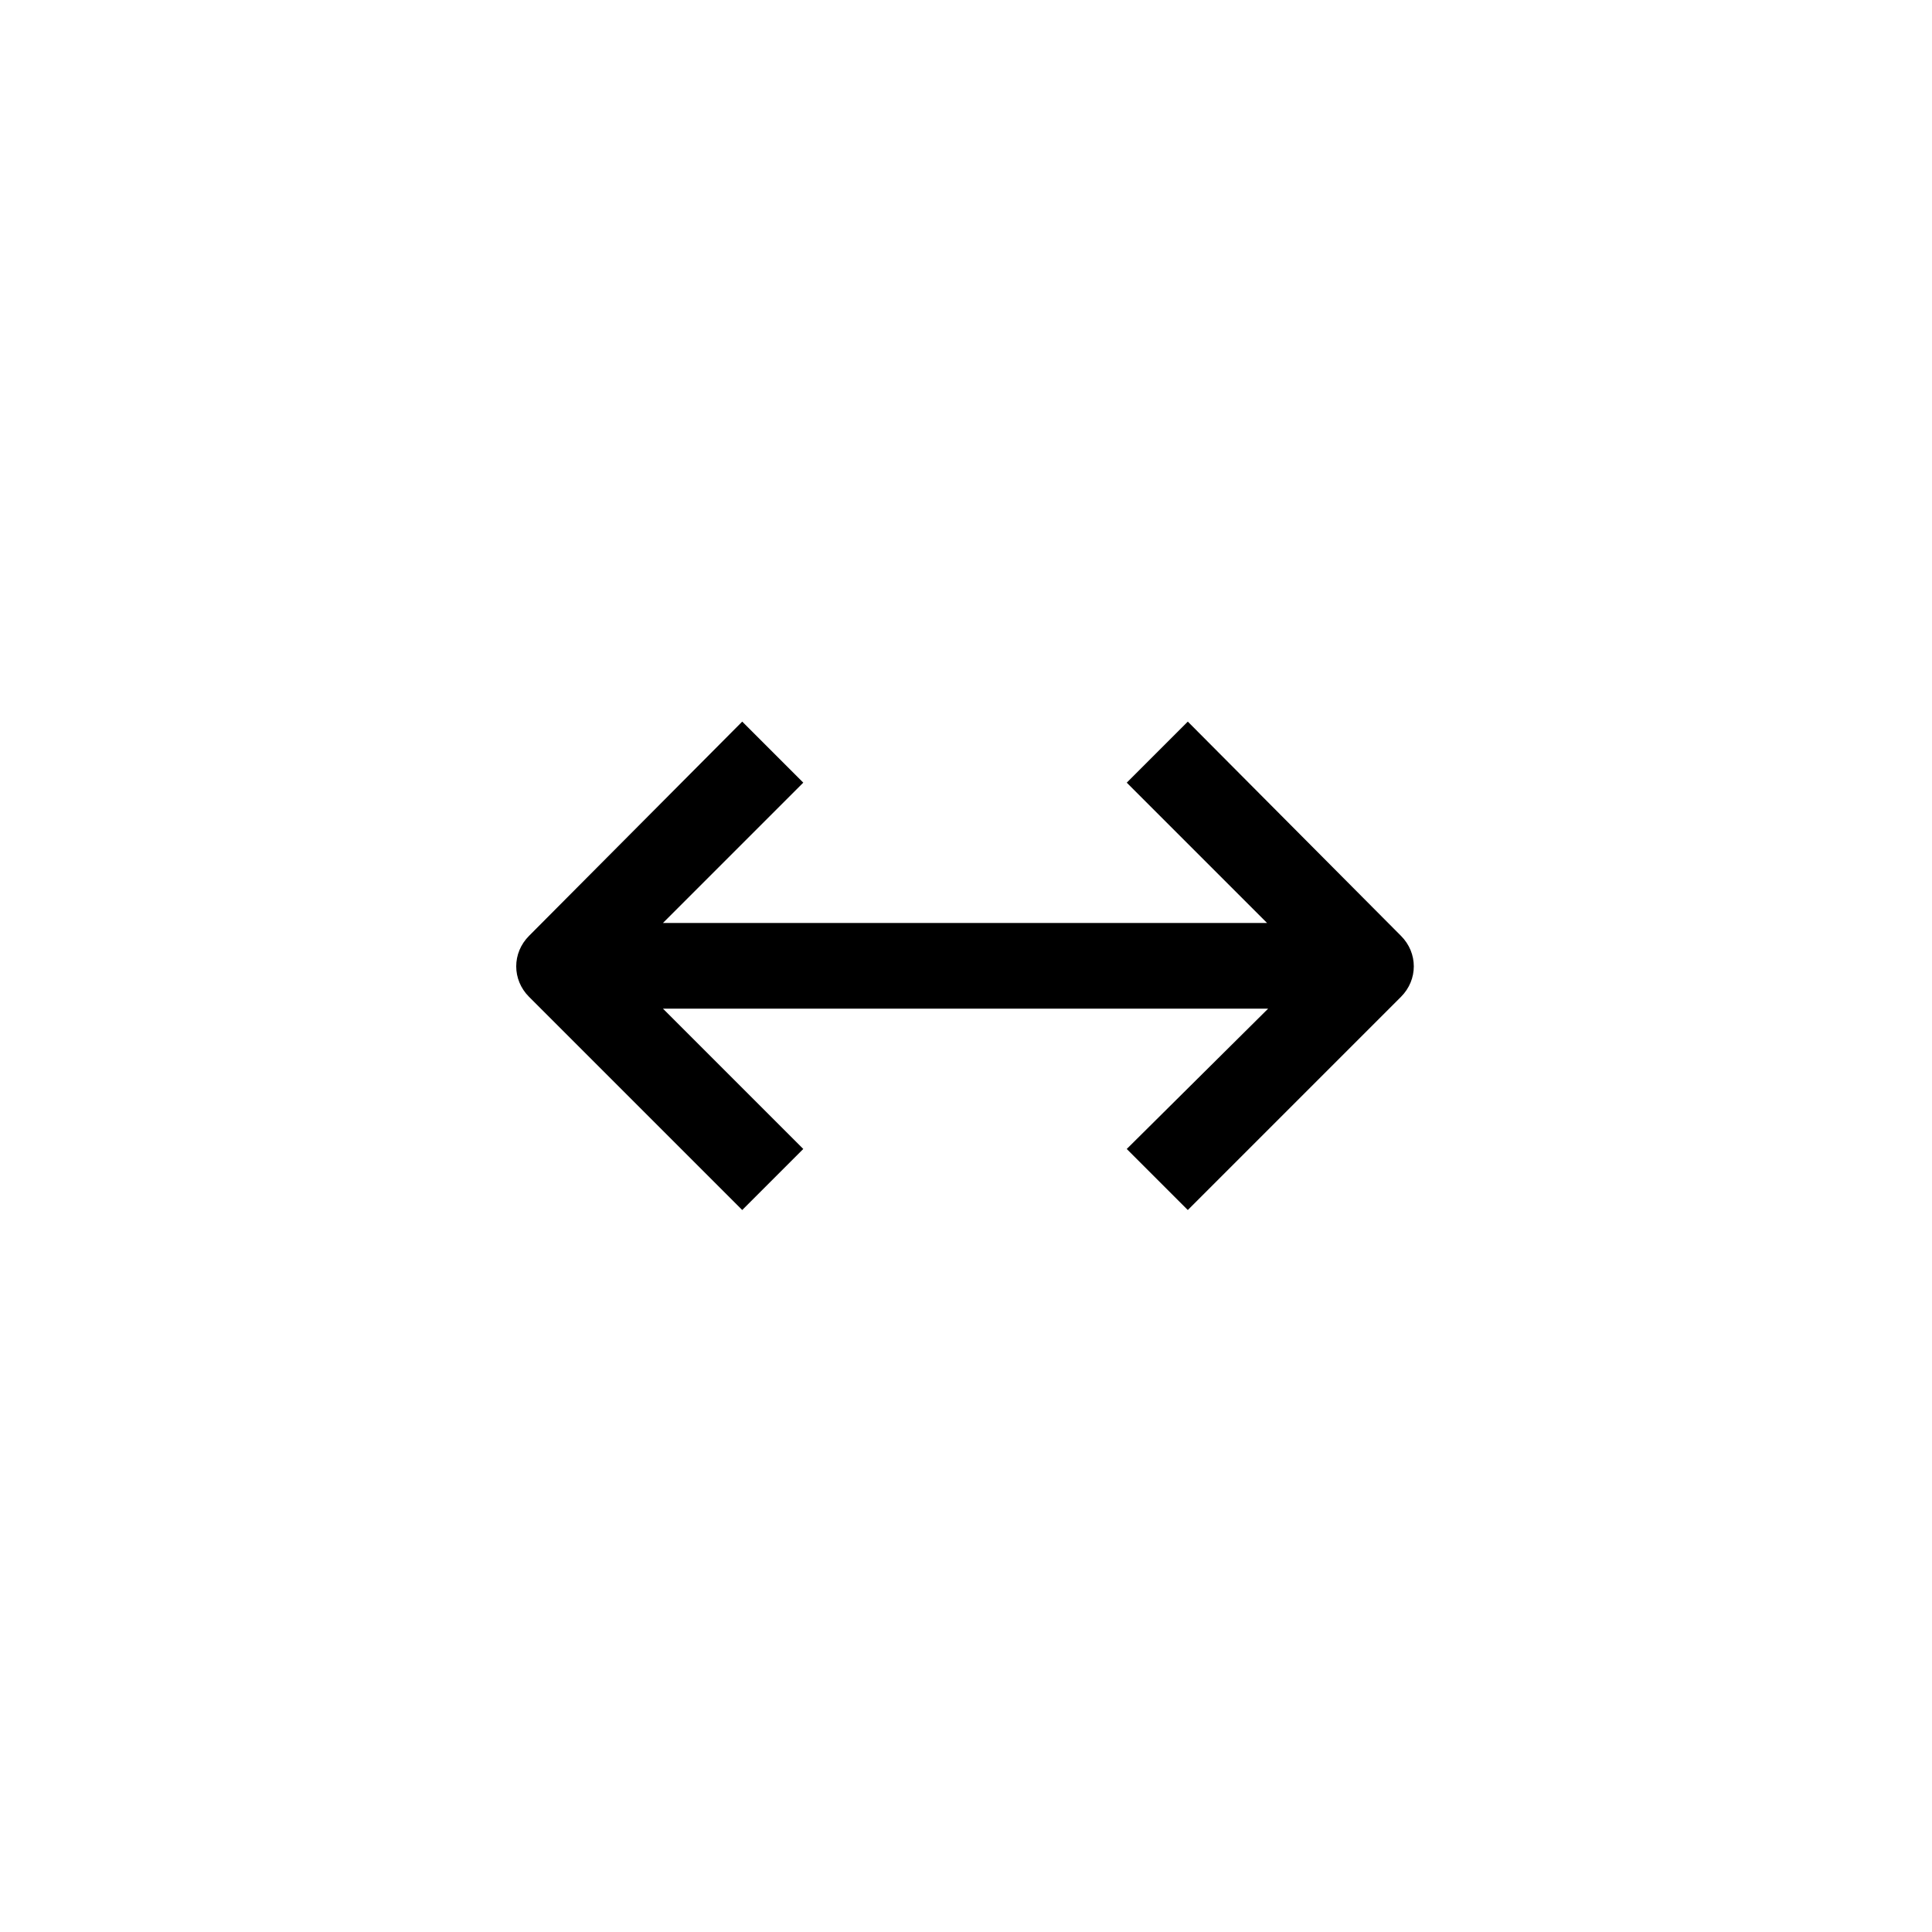 <svg xmlns="http://www.w3.org/2000/svg" width="500" height="500" viewBox="0 0 500 500"><g transform="translate(133.598,186.75)translate(116.151,63.204)rotate(0)translate(-116.151,-63.204) scale(2.772,2.772)" opacity="1"><defs class="defs"/><path transform="translate(-8.1,-27.2)" d="M70.8,27.2l-5.7,5.7l13.1,13.1h-56.4l13.1,-13.1l-5.7,-5.7l-19.9,20c-1.6,1.6 -1.6,4.1 0,5.7l19.9,19.9l5.7,-5.7l-13.1,-13.1h56.5l-13.2,13.1l5.7,5.7l19.9,-19.9c1.6,-1.6 1.6,-4.1 0,-5.7z" fill="#000000" class="fill c1"/></g></svg>